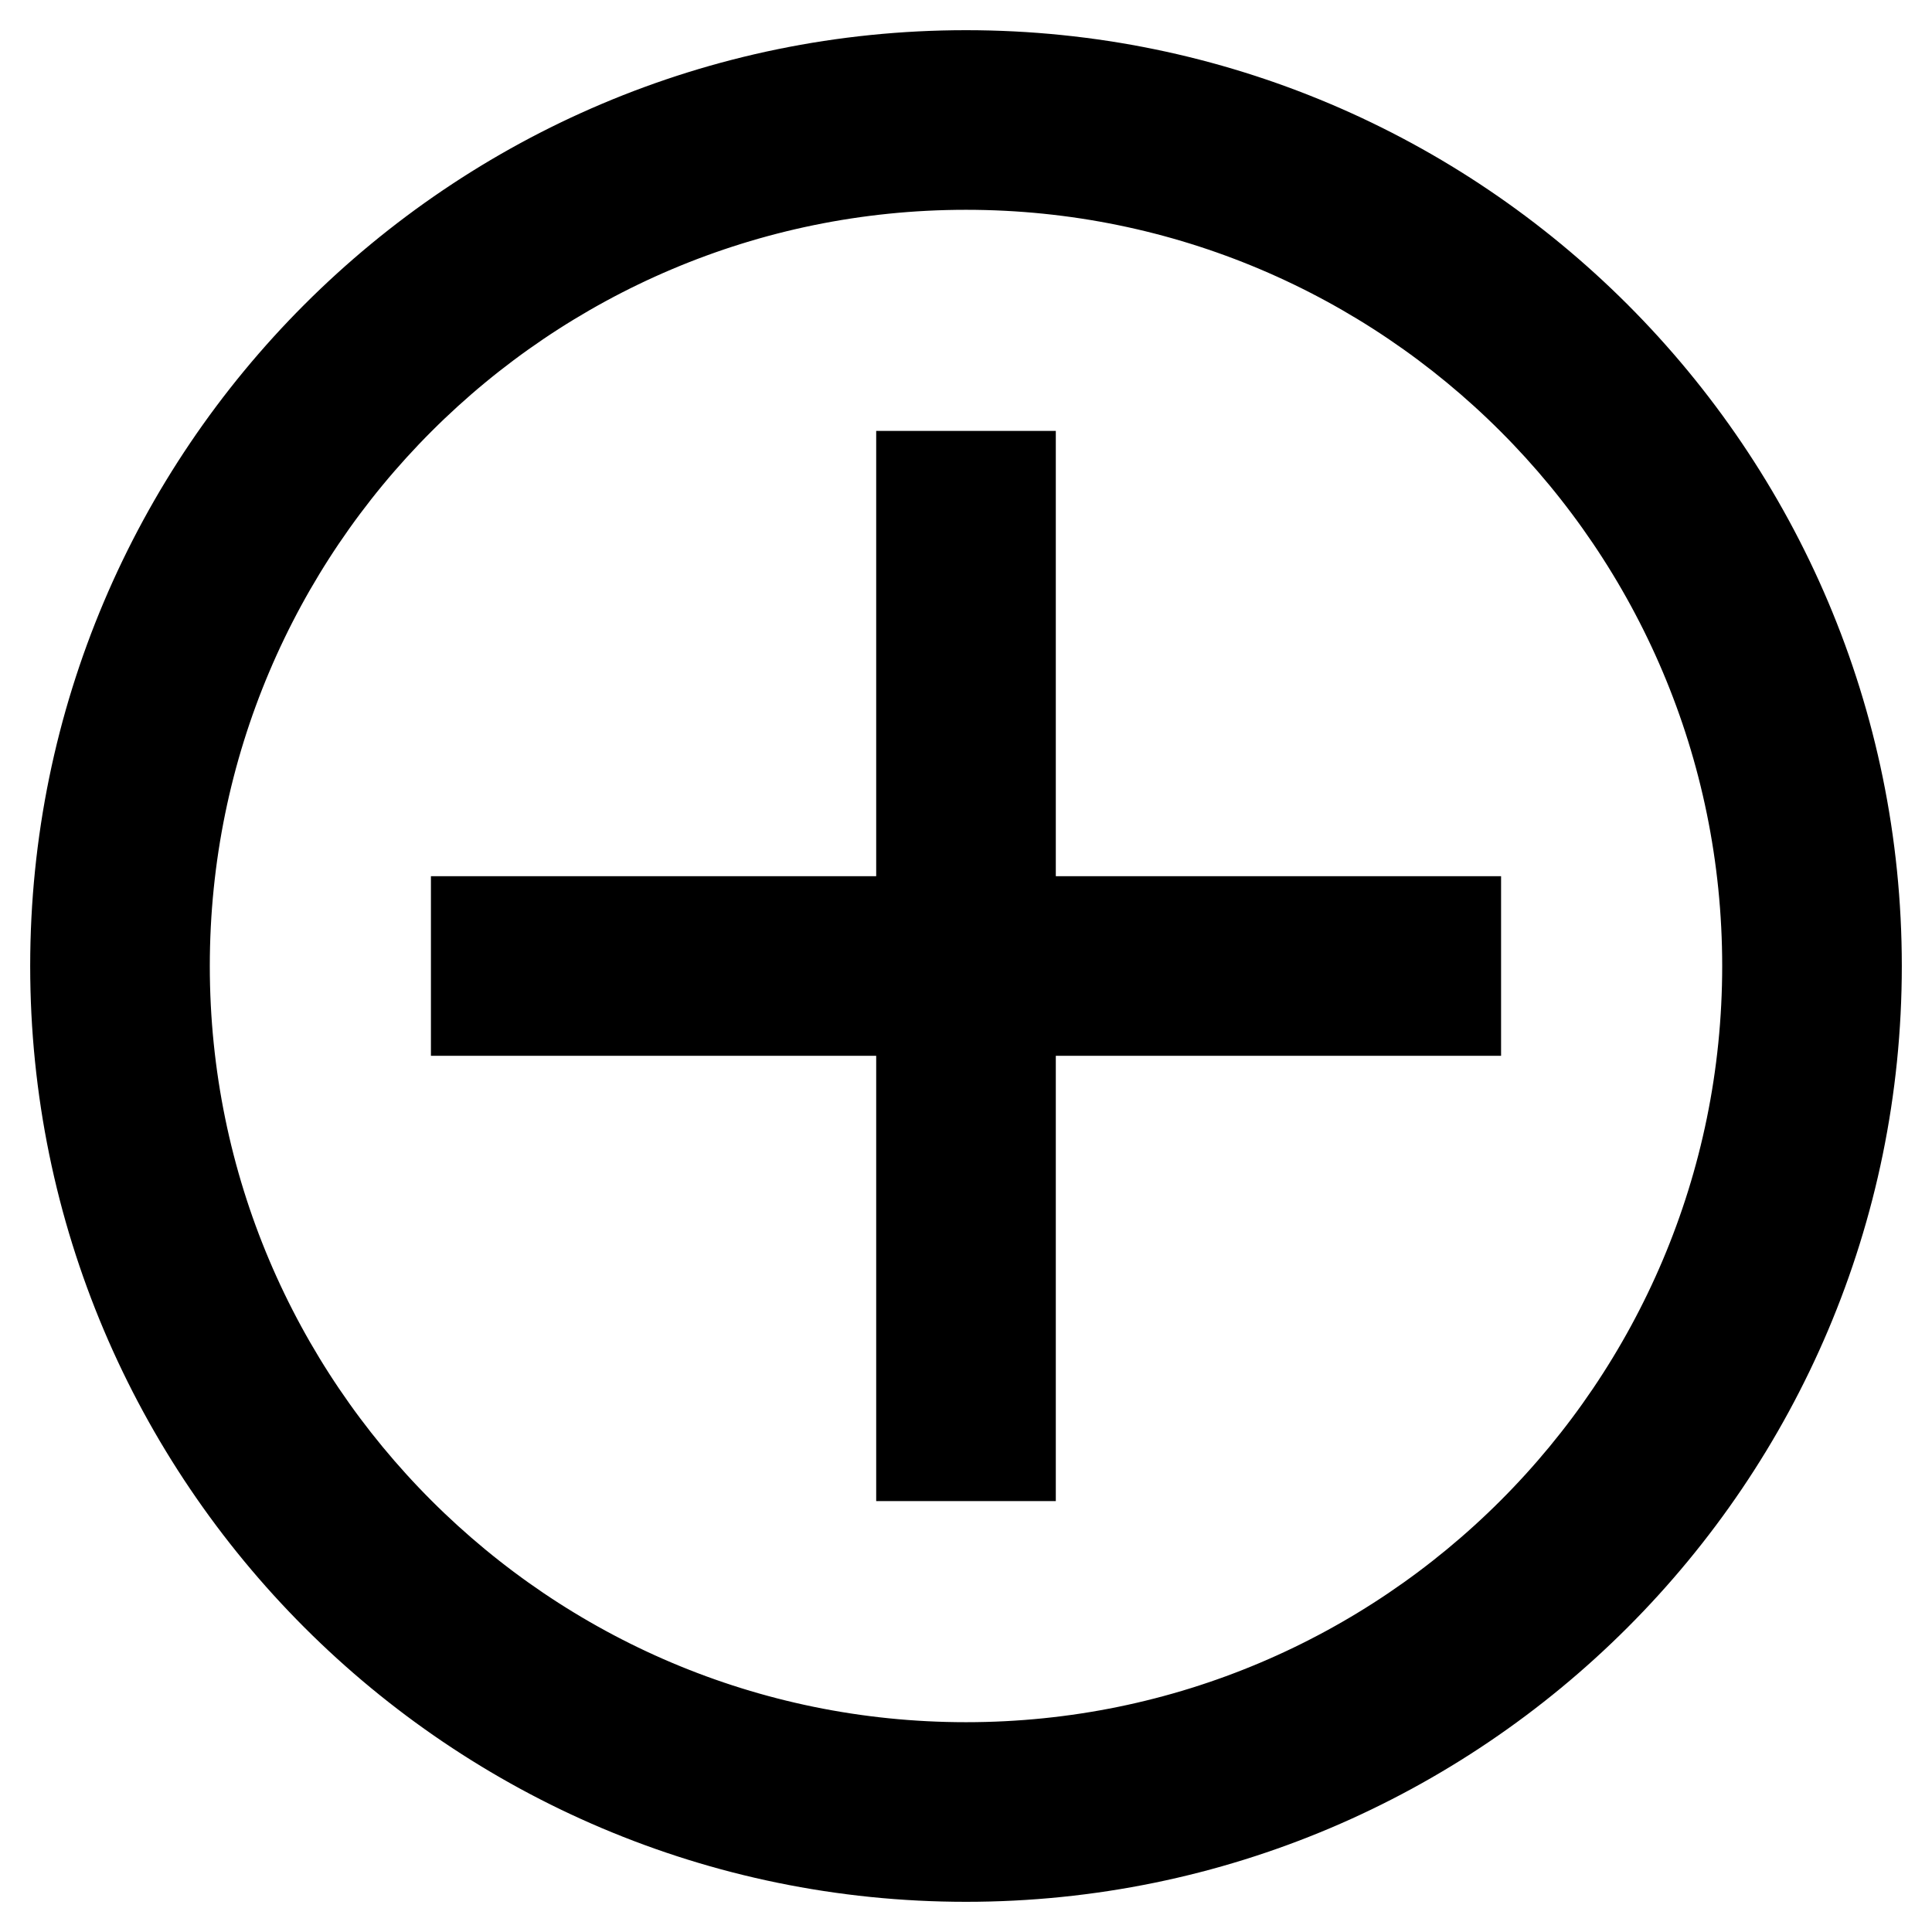 <?xml version="1.0" encoding="utf-8"?>
<!-- Svg Vector Icons : http://www.onlinewebfonts.com/icon -->
<!DOCTYPE svg PUBLIC "-//W3C//DTD SVG 1.1//EN" "http://www.w3.org/Graphics/SVG/1.1/DTD/svg11.dtd">
<svg version="1.1" xmlns="http://www.w3.org/2000/svg" xmlns:xlink="http://www.w3.org/1999/xlink" x="0px" y="0px" viewBox="0 0 256 256" enable-background="new 0 0 256 256" xml:space="preserve">
<g> <path stroke-width="12" fill-opacity="0" stroke="#000000"  d="M128,246c-65.1,0-118-52.9-118-118C10,62.9,62.9,10,128,10c65.1,0,118,52.9,118,118 C246,193.1,193.1,246,128,246z M128,21.8C69.4,21.8,21.8,69.4,21.8,128c0,58.6,47.6,106.2,106.2,106.2 c58.6,0,106.2-47.6,106.2-106.2C234.2,69.4,186.6,21.8,128,21.8z M122.1,63.1h11.8v129.8h-11.8V63.1z M63.1,122.1h129.8v11.8H63.1 V122.1z"/></g>
</svg>